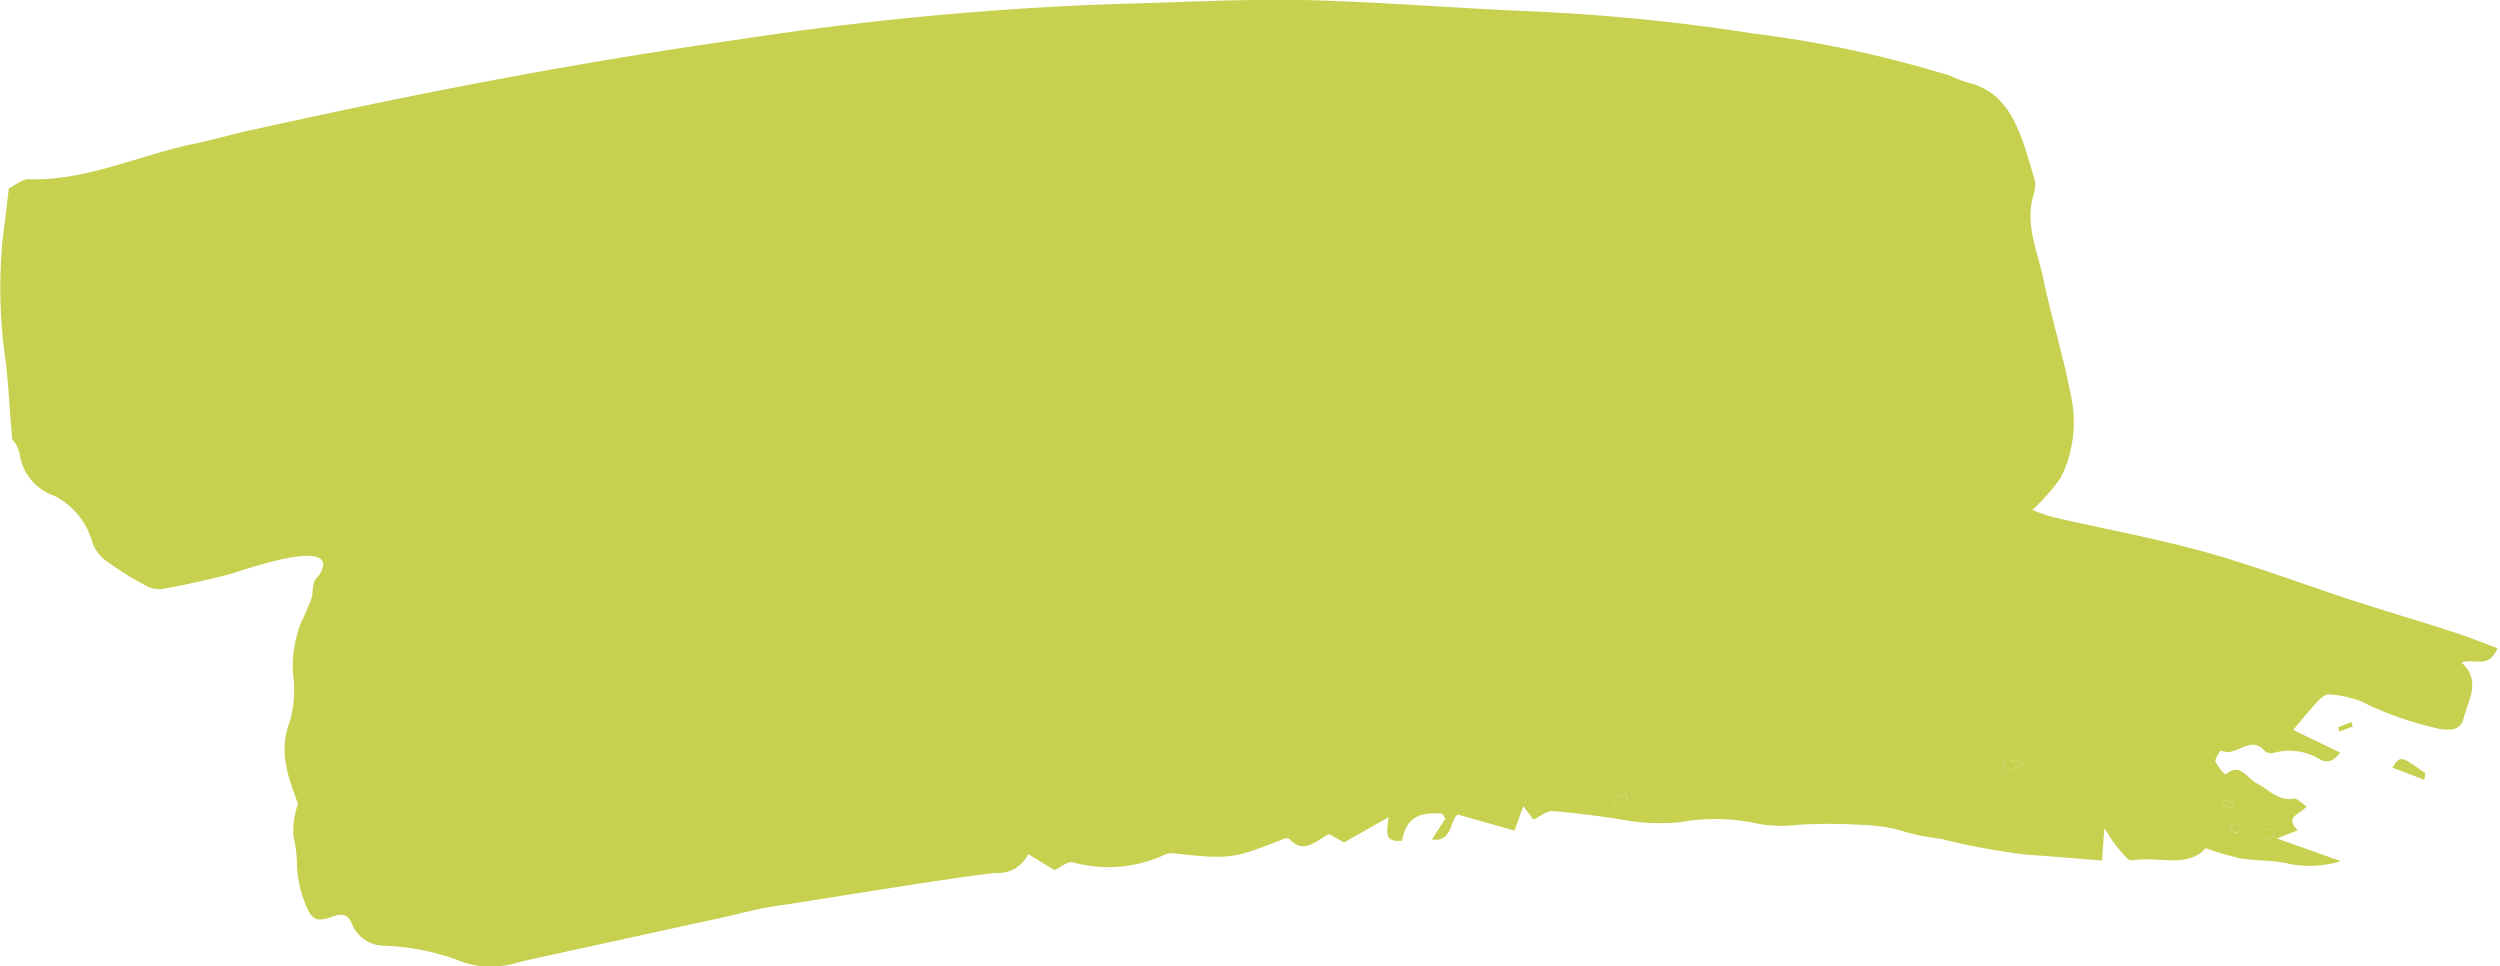 <svg xmlns="http://www.w3.org/2000/svg" viewBox="0 0 156.39 60.43"><defs><style>.cls-1{fill:#c7d04f;}</style></defs><g id="Слой_2" data-name="Слой 2"><g id="Layer_1" data-name="Layer 1"><path class="cls-1" d="M87.71,52.59c-1.19.14-.94-.65-.84-1.47L84.08,52.7l-.93-.52c-.75.32-1.53,1.33-2.48.32-.08-.09-.3-.06-.43,0-3.11,1.24-3.35,1.27-6.9.87a.93.93,0,0,0-.46.09,8.41,8.41,0,0,1-5.75.49c-.33-.09-.75.29-1.17.48l-1.64-1a2.07,2.07,0,0,1-2,1.18c-1.65.11-11.68,1.76-13.32,2-1.36.16-2.71.55-4.06.84l-8.5,1.86c-1.36.3-2.73.58-4.09.91A5.58,5.58,0,0,1,28.47,60a15.12,15.12,0,0,0-4.37-.84A2.2,2.2,0,0,1,22,57.77c-.26-.63-.66-.62-1.2-.43-1,.36-1.31.23-1.72-.86a6.91,6.91,0,0,1-.5-2.28,8.2,8.2,0,0,0-.23-1.92,5.59,5.59,0,0,1,.29-2c-.57-1.59-1.26-3.2-.5-5.18a7.13,7.13,0,0,0,.19-2.93,7.58,7.58,0,0,1,.52-3.27,15.26,15.26,0,0,0,.65-1.51c.1-.42,0-.83.28-1.21a1.41,1.41,0,0,0,.44-.87c-.07-1.45-5.25.46-6,.65-1.35.34-2.71.64-4.08.89a1.78,1.78,0,0,1-1.07-.24,21.41,21.41,0,0,1-2.35-1.47A2.49,2.49,0,0,1,5.8,34,4.66,4.66,0,0,0,3.36,31a3.25,3.25,0,0,1-2.14-2.65,1.86,1.86,0,0,0-.46-.86C.61,25.66.53,24.17.37,22.7A31.81,31.81,0,0,1,.16,15c.13-1,.25-2,.39-3.21.39-.19.83-.59,1.25-.58C5.37,11.34,8.69,9.7,12.13,9c1.42-.3,2.82-.73,4.23-1,10-2.22,20-4.14,30.07-5.56A201.08,201.08,0,0,1,70,.24C73.86.15,77.69-.07,81.52,0c4.78.11,9.56.52,14.34.71a127.69,127.69,0,0,1,13.8,1.38A72.17,72.17,0,0,1,122,4.74a10.29,10.29,0,0,0,1,.4c2.85.61,3.46,3.38,4.25,6a1.67,1.67,0,0,1,0,.91c-.63,1.94.21,3.63.57,5.38.52,2.49,1.28,4.92,1.75,7.42a7.77,7.77,0,0,1-.64,5,11.63,11.63,0,0,1-1.8,2.05,12.38,12.38,0,0,0,1.34.46c3.17.73,6.37,1.31,9.5,2.18s6.3,2.08,9.45,3.1c1.93.63,3.88,1.19,5.81,1.82,1,.32,2,.71,3,1.09-.55,1.33-1.43.6-2.25.9,1.27,1.14.41,2.36.13,3.5-.18.74-.85.75-1.49.65a21.13,21.13,0,0,1-4.95-1.74,6.73,6.73,0,0,0-2-.42c-.21,0-.49.22-.67.42-.48.51-.93,1.07-1.55,1.8l2.94,1.42c-.44.59-.81.64-1.23.44a3.7,3.7,0,0,0-2.94-.42.62.62,0,0,1-.59-.16c-.87-1-1.82.5-2.7,0,0,0-.4.54-.34.68a2.56,2.56,0,0,0,.63.84c.91-.83,1.4.3,2,.57s1.33,1.15,2.29.92c.19,0,.44.27.78.49-.32.49-1.44.59-.56,1.5l-1.3.51,4,1.42a6.62,6.62,0,0,1-3.58.09c-.89-.14-1.8-.12-2.69-.26a19.59,19.59,0,0,1-2.18-.64c-1.13,1.27-2.94.49-4.61.76-.26.05-.61-.48-.88-.78s-.44-.62-.85-1.21c-.07.9-.1,1.35-.14,2-1.65-.13-3.2-.26-4.76-.37a42.9,42.9,0,0,1-5.39-1,12.41,12.41,0,0,1-2.49-.52,10.35,10.35,0,0,0-2.45-.34,32.25,32.25,0,0,0-4,0,8.23,8.23,0,0,1-2.38-.06,12.45,12.45,0,0,0-4.9-.11,12.92,12.92,0,0,1-3.73-.17c-1.44-.22-2.87-.41-4.31-.52-.36,0-.74.33-1.16.53l-.64-.84-.55,1.53-3.53-1c-.5.2-.32,1.77-1.63,1.55l.84-1.31c-.11-.15-.17-.31-.24-.31C89.16,50.85,88,50.86,87.71,52.59Zm38.86-4.83c-1.24-.37-1.24-.37-1.28.67ZM101.81,50l-.11-.37-.88.31a2.54,2.54,0,0,0,.15.41C101.25,50.24,101.53,50.11,101.81,50Zm40.5,2.29c-.18-.26-.28-.49-.36-.47a1.73,1.73,0,0,0-.52.27c.09.13.16.36.26.38S142,52.37,142.31,52.28Zm-2.86-.46c.17.12.29.27.4.26s.24-.17.36-.26a1.66,1.66,0,0,0-.41-.35C139.74,51.45,139.6,51.66,139.45,51.82ZM139.09,50l-.09.29.64.27.1-.31Z"/><path class="cls-1" d="M151.65,48.78l-2-.76c.52-.77.52-.77,2.08.36C151.71,48.51,151.68,48.64,151.65,48.78Z"/><path class="cls-1" d="M147.18,45.45l-.84.31-.07-.27.83-.32Z"/><path class="cls-1" d="M126.57,47.76l-1.28.67C125.33,47.39,125.33,47.39,126.57,47.76Z"/><path class="cls-1" d="M101.81,50c-.28.12-.56.25-.84.35a2.54,2.54,0,0,1-.15-.41l.88-.31Z"/><path class="cls-1" d="M142.31,52.28c-.28.09-.46.21-.62.18s-.17-.25-.26-.38a1.73,1.73,0,0,1,.52-.27C142,51.79,142.13,52,142.31,52.28Z"/><path class="cls-1" d="M139.45,51.82c.15-.16.29-.37.35-.35a1.66,1.66,0,0,1,.41.35c-.12.09-.24.25-.36.26S139.62,51.94,139.45,51.82Z"/><path class="cls-1" d="M139.09,50l.65.25-.1.31-.64-.27Z"/></g></g></svg>